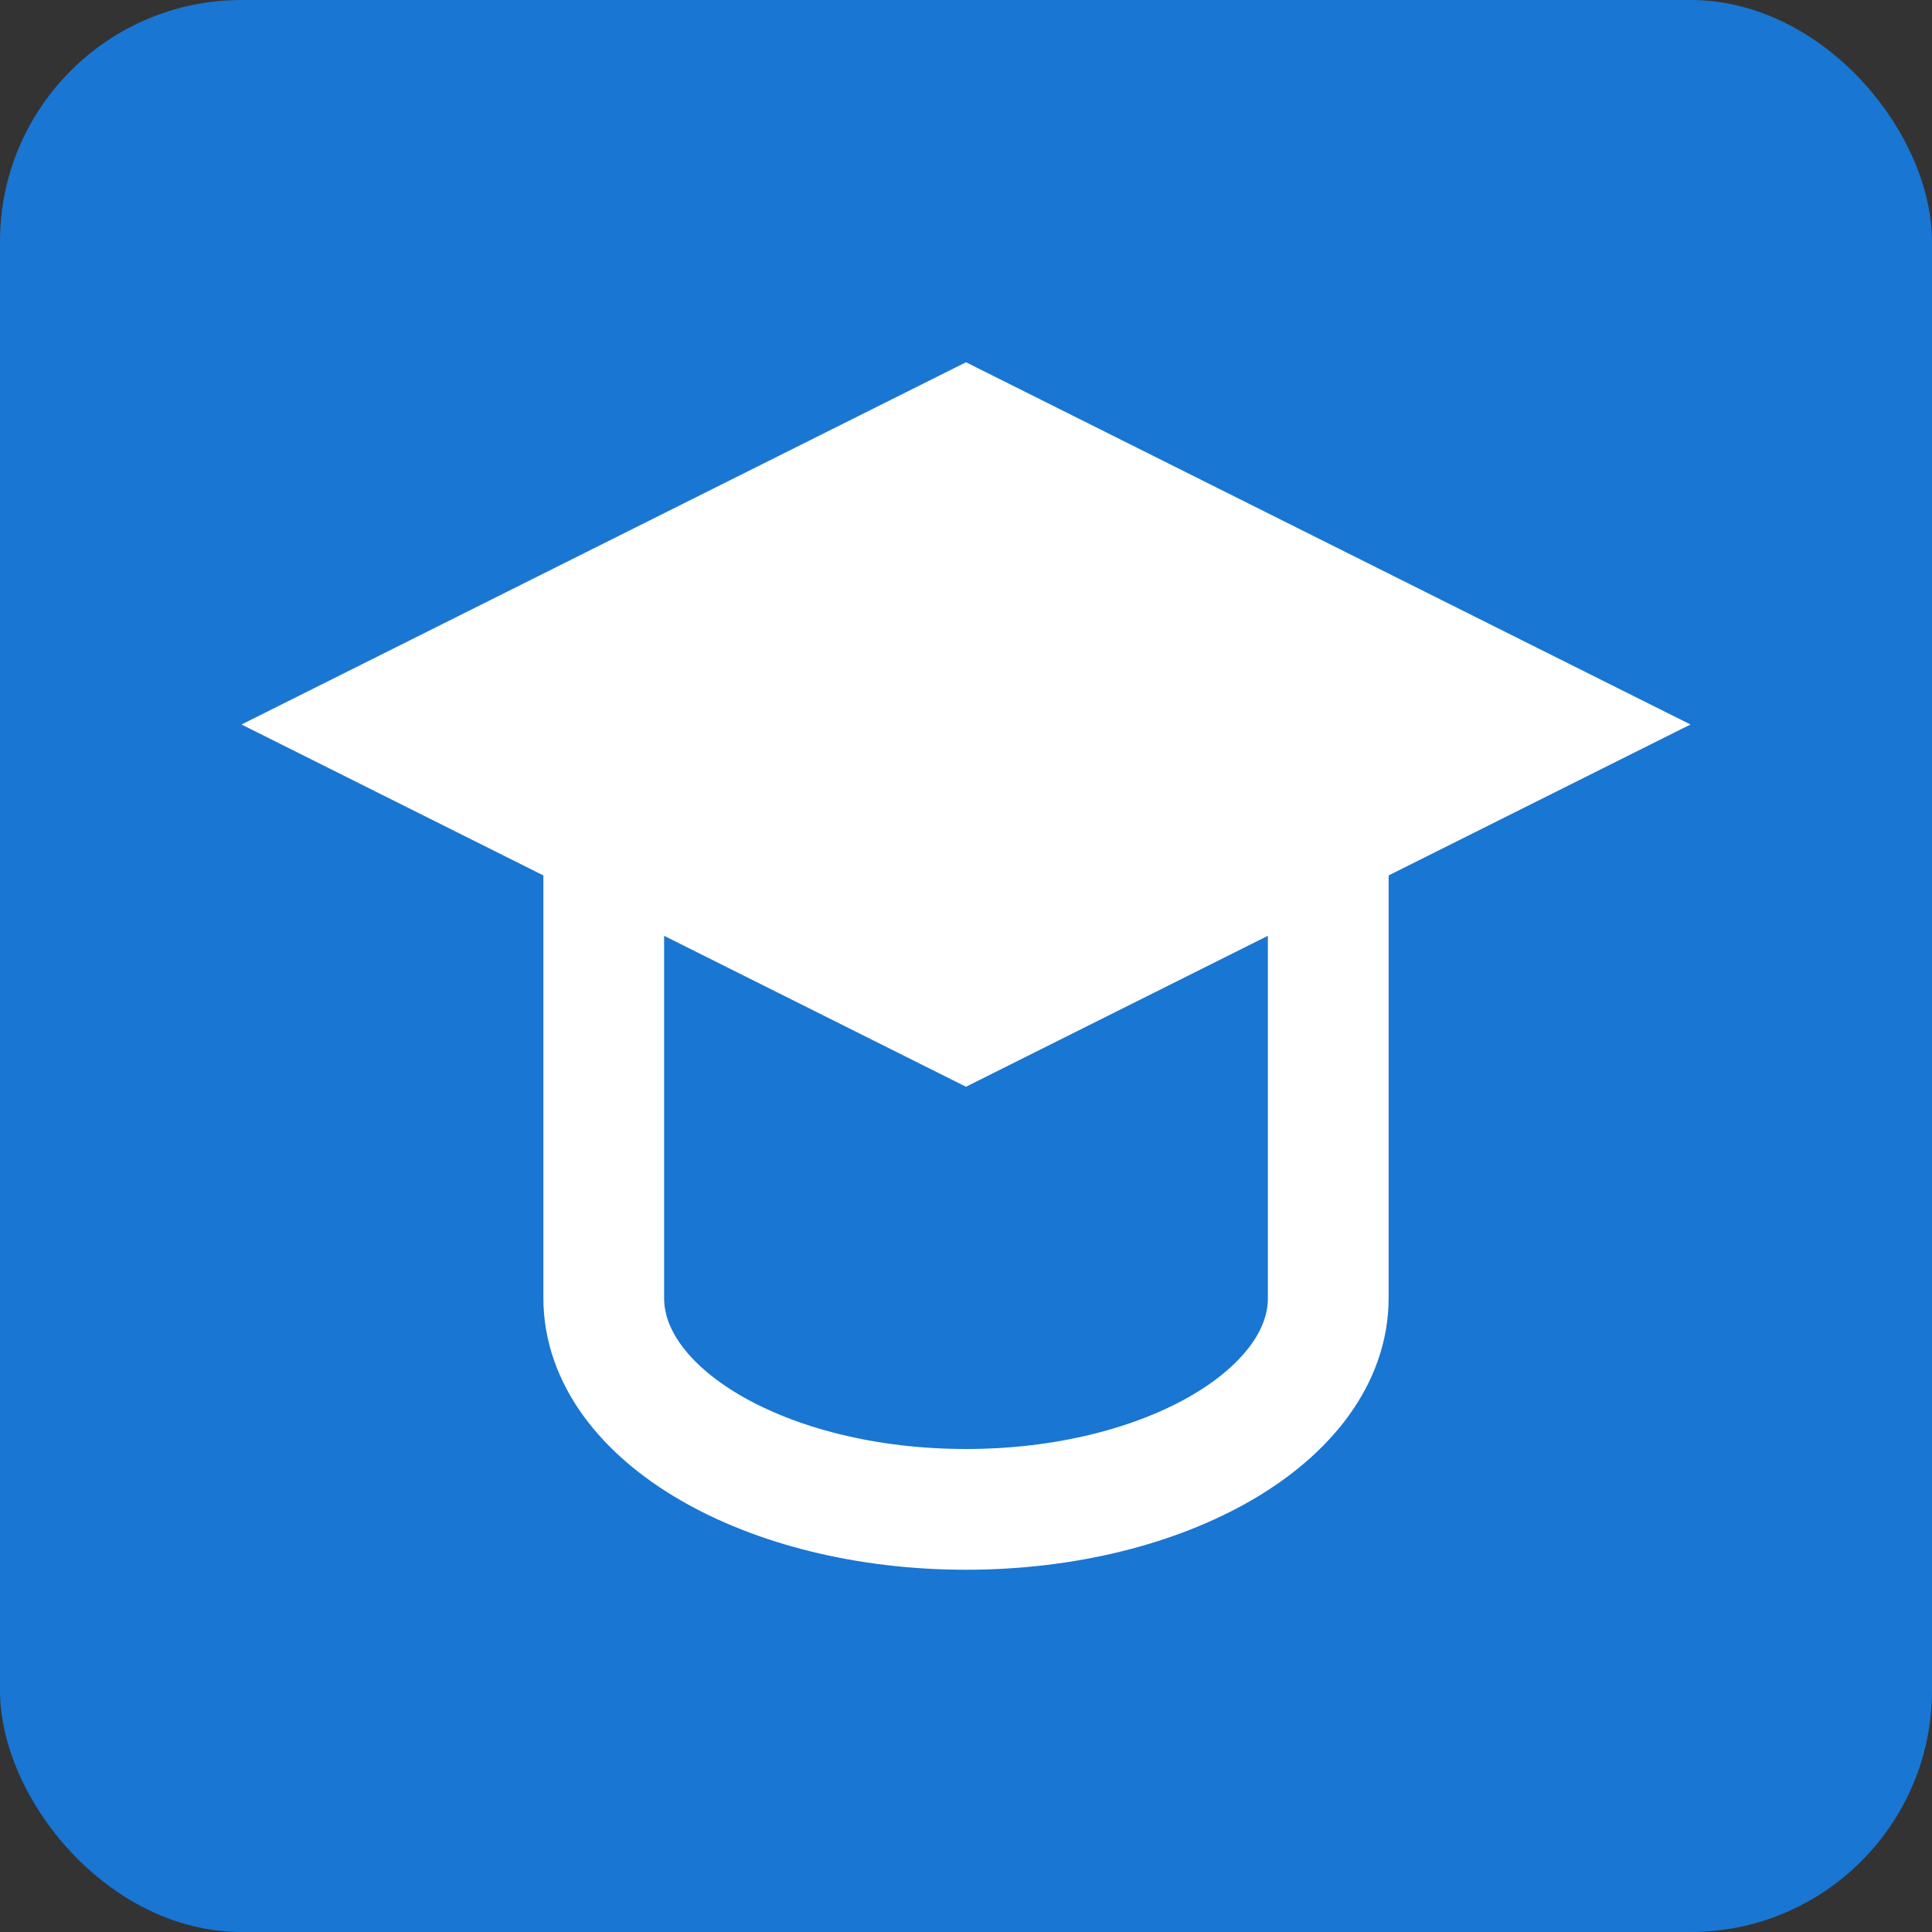 <svg width="32" height="32" viewBox="0 0 32 32" fill="none" xmlns="http://www.w3.org/2000/svg">
  <rect x="0" y="0" width="32" height="32" fill="#333333" stroke="none"/>
  <rect width="32" height="32" rx="4" fill="#1976D2"/>
  <path d="M16 6L4 12L16 18L28 12L16 6Z" fill="white"/>
  <path d="M10 14.5V21.5C10 23.433 12.686 25 16 25C19.314 25 22 23.433 22 21.5V14.5" stroke="white" stroke-width="2" stroke-linecap="round"/>
</svg>